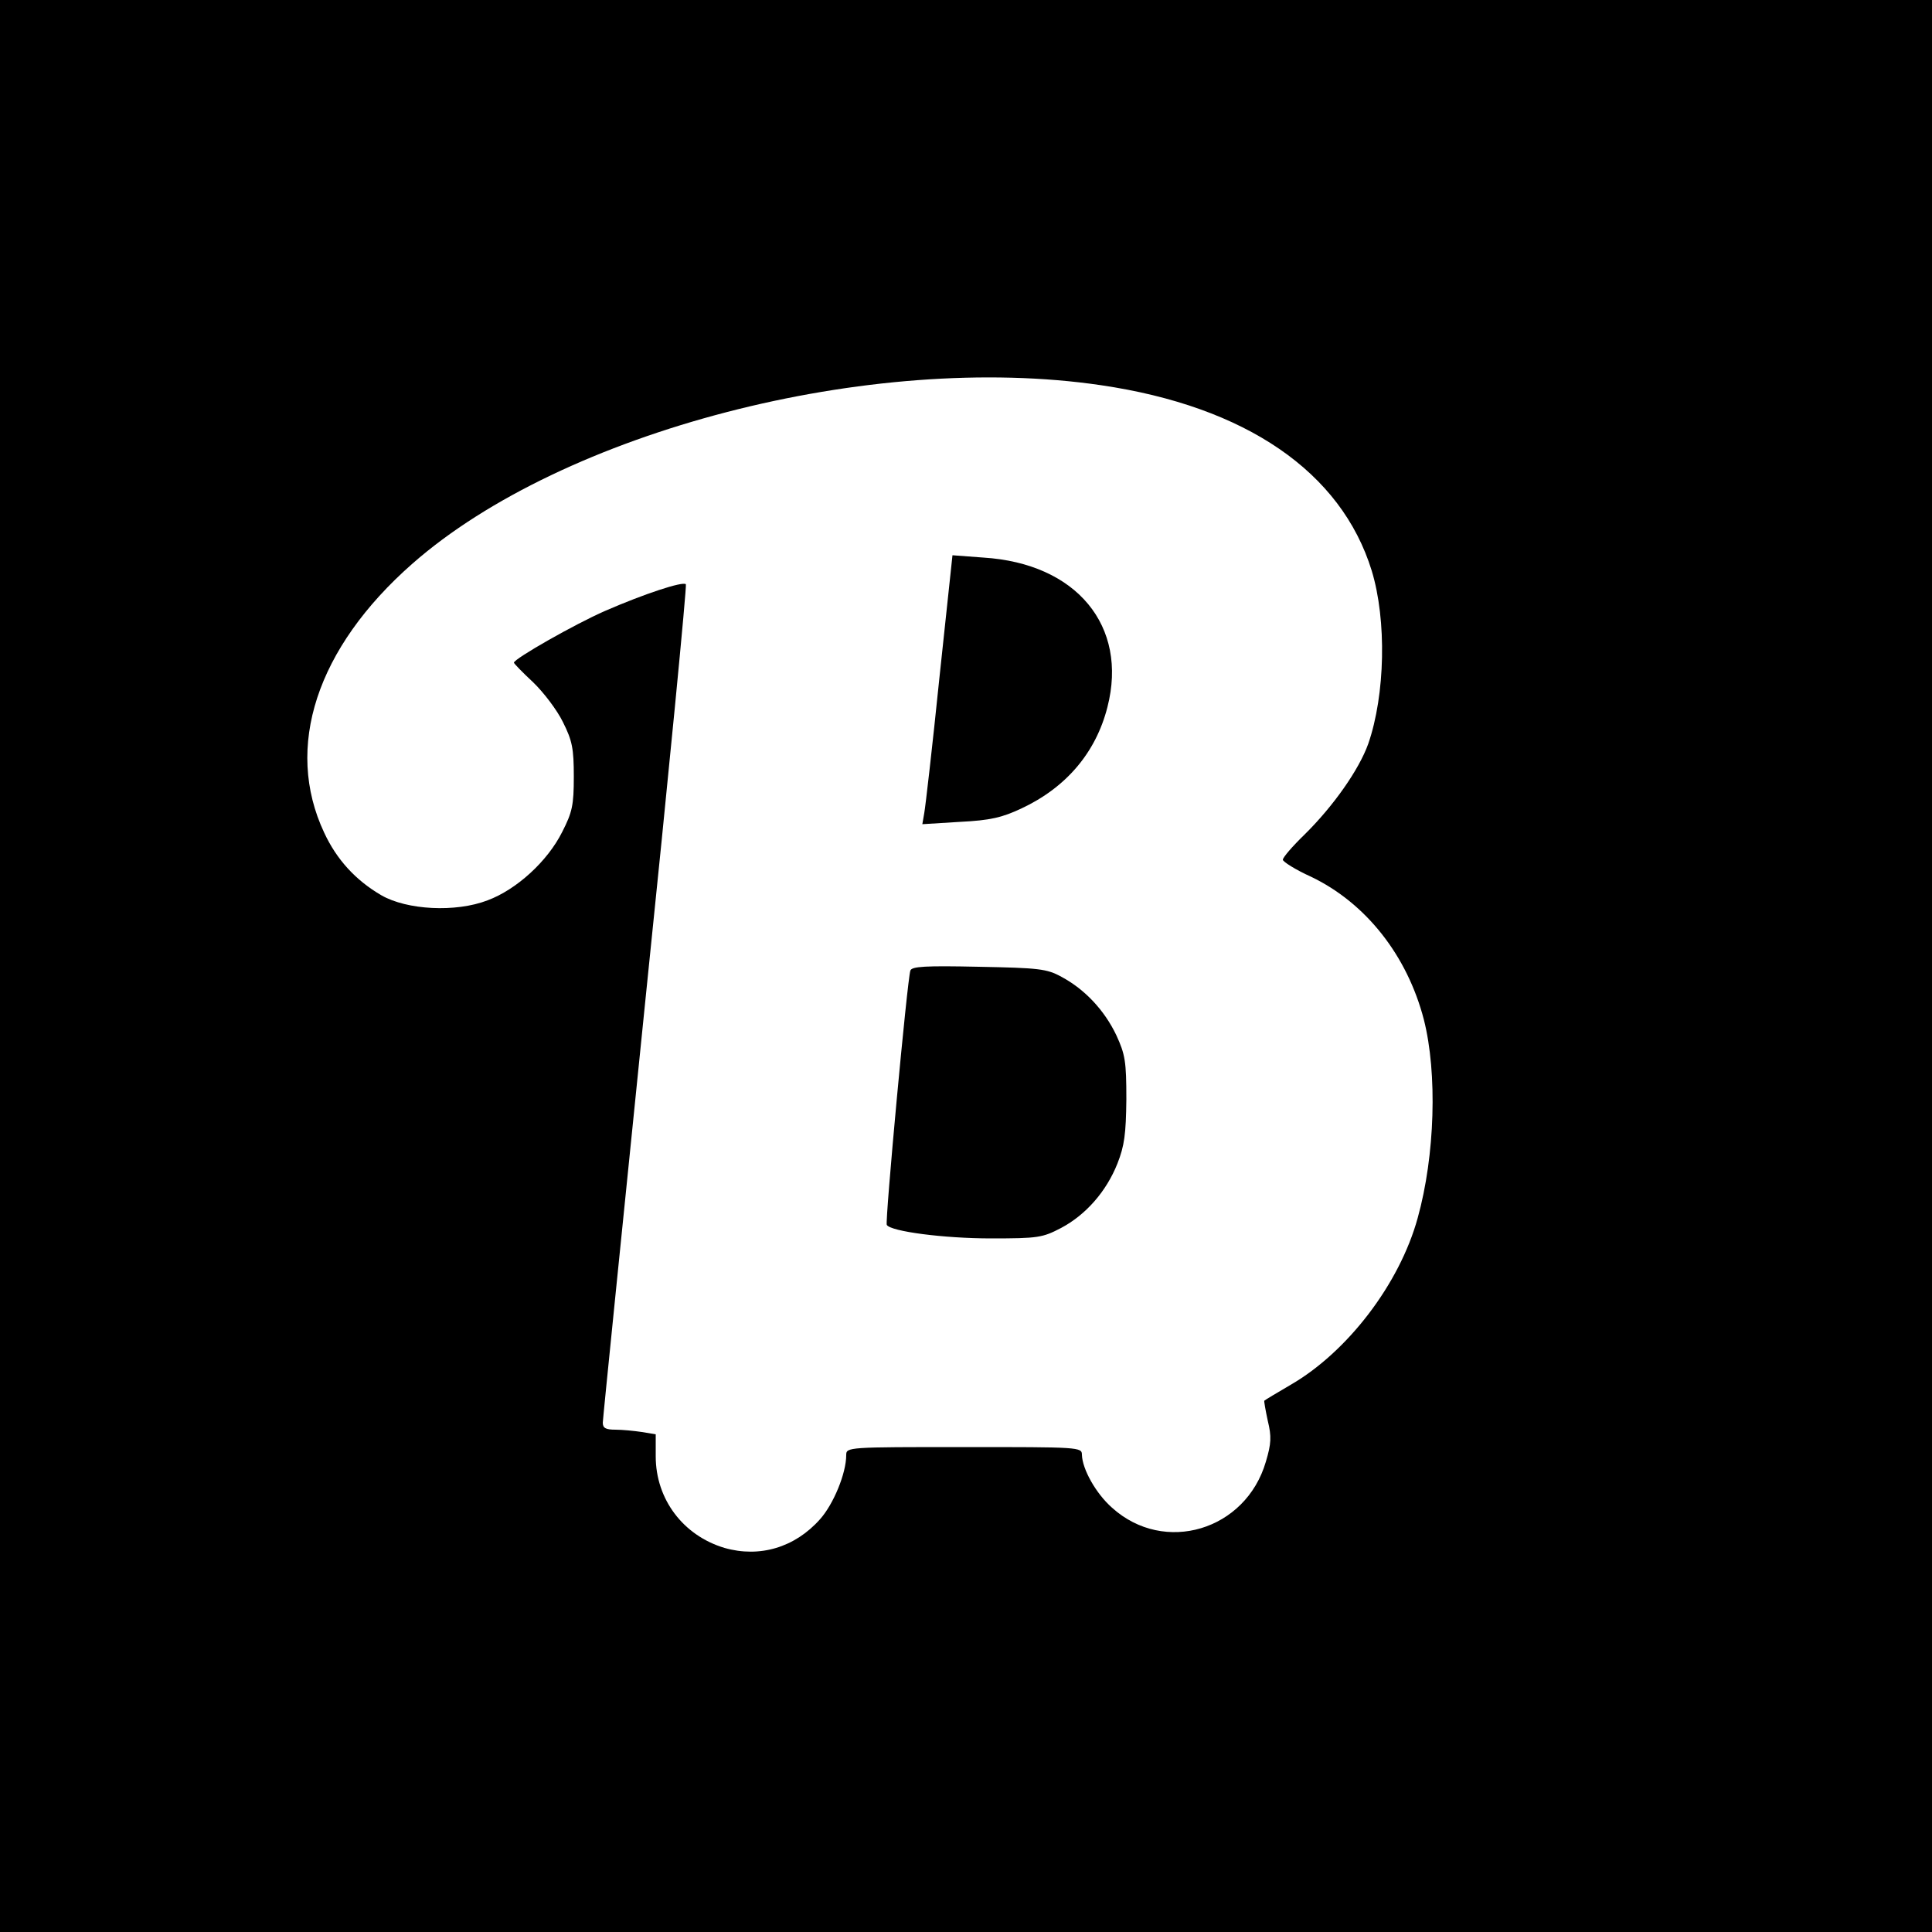 <svg height="500pt" preserveAspectRatio="xMidYMid meet" viewBox="0 0 500 500" width="500pt" xmlns="http://www.w3.org/2000/svg"><g transform="matrix(.1 0 0 -.1 0 500)"><path d="m0 2500v-2500h2500 2500v2500 2500h-2500-2500zm2850 1503c374-55 621-224 700-480 39-128 35-321-9-448-24-67-90-161-165-235-31-30-56-59-56-65 0-5 33-26 73-44 142-68 249-204 292-370 35-138 29-351-16-513-47-171-182-347-329-432-36-21-66-39-68-41-1-1 3-24 9-52 10-41 9-59-5-106-52-178-263-241-398-119-42 37-77 100-78 137 0 20-7 20-305 20-302 0-305 0-305-21 0-47-33-127-68-166-65-73-156-100-247-74-107 32-178 126-178 237v57l-36 6c-20 3-51 6-68 6-25 0-33 4-33 18 0 9 50 500 110 1091 61 591 108 1077 105 1079-8 8-108-25-209-69-78-34-236-124-236-134 0-2 22-25 50-51 27-26 62-72 77-103 24-48 28-68 28-141 0-74-4-92-30-143-38-76-118-149-193-177-83-32-209-25-275 13-67 39-116 93-148 162-104 221-20 478 228 696 390 343 1187 550 1783 462z"/><path d="m2431 3244c-18-176-36-332-39-348l-5-29 97 6c79 4 109 11 160 35 115 54 192 144 222 262 54 210-80 372-321 387l-80 6z"/><path d="m2356 2488c-8-23-66-650-61-658 10-17 148-35 270-35s133 2 181 27c64 34 117 94 146 167 18 46 22 76 23 166 0 98-3 116-26 166-31 65-82 119-142 151-38 21-59 23-214 26-138 3-174 1-177-10z"/></g></svg>